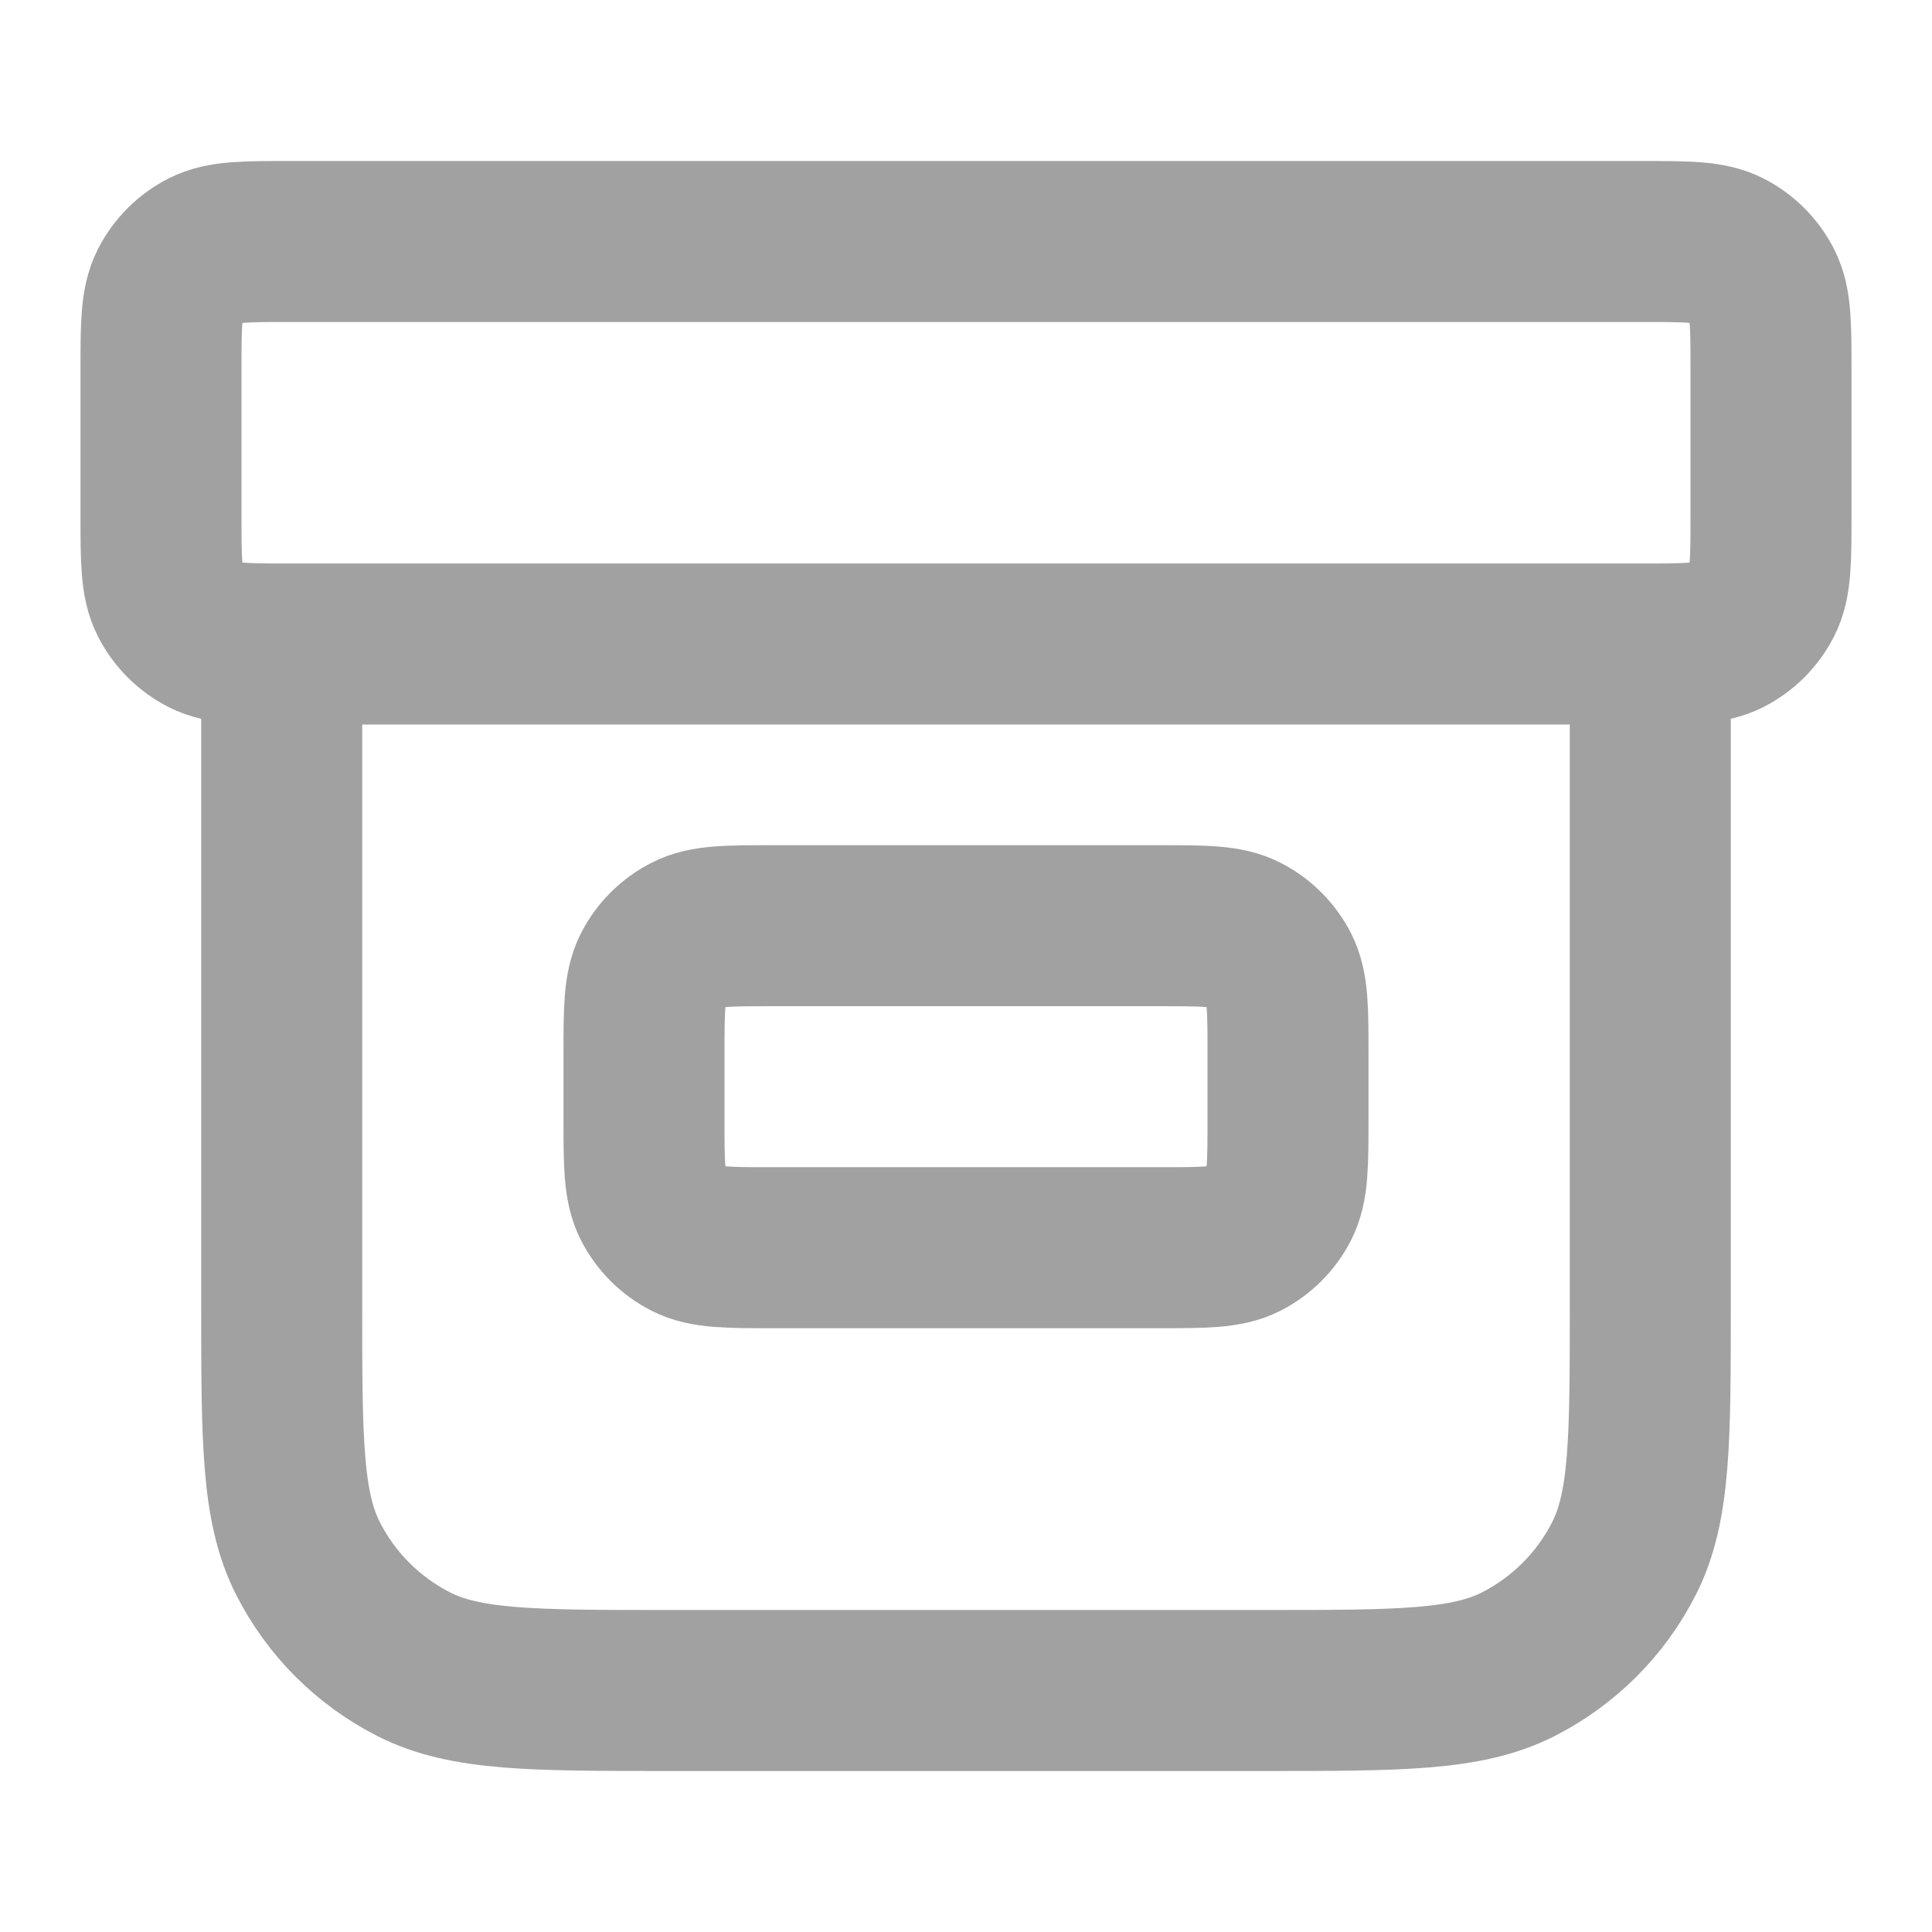 <svg width="21" height="21" viewBox="0 0 21 21" fill="none" xmlns="http://www.w3.org/2000/svg">
<path d="M17.938 7V14.175C17.938 15.645 17.938 16.38 17.651 16.942C17.4 17.436 16.998 17.837 16.504 18.089C15.943 18.375 15.208 18.375 13.738 18.375H7.263C5.792 18.375 5.057 18.375 4.496 18.089C4.002 17.837 3.6 17.436 3.349 16.942C3.062 16.38 3.062 15.645 3.062 14.175V7M3.15 2.625H17.85C18.34 2.625 18.585 2.625 18.772 2.72C18.937 2.804 19.071 2.938 19.155 3.103C19.25 3.29 19.25 3.535 19.25 4.025V5.6C19.25 6.09 19.25 6.335 19.155 6.522C19.071 6.687 18.937 6.821 18.772 6.905C18.585 7 18.34 7 17.85 7H3.15C2.66 7 2.415 7 2.228 6.905C2.063 6.821 1.929 6.687 1.845 6.522C1.75 6.335 1.75 6.09 1.75 5.6V4.025C1.75 3.535 1.75 3.29 1.845 3.103C1.929 2.938 2.063 2.804 2.228 2.72C2.415 2.625 2.66 2.625 3.15 2.625ZM8.4 10.062H12.6C13.09 10.062 13.335 10.062 13.522 10.158C13.687 10.242 13.821 10.376 13.905 10.54C14 10.727 14 10.973 14 11.463V12.162C14 12.652 14 12.898 13.905 13.085C13.821 13.249 13.687 13.383 13.522 13.467C13.335 13.562 13.09 13.562 12.6 13.562H8.4C7.91 13.562 7.665 13.562 7.478 13.467C7.313 13.383 7.179 13.249 7.095 13.085C7 12.898 7 12.652 7 12.162V11.463C7 10.973 7 10.727 7.095 10.54C7.179 10.376 7.313 10.242 7.478 10.158C7.665 10.062 7.91 10.062 8.4 10.062Z" stroke="#A1A1A1" stroke-width="1.75" stroke-linecap="round" stroke-linejoin="round"/>
</svg>
